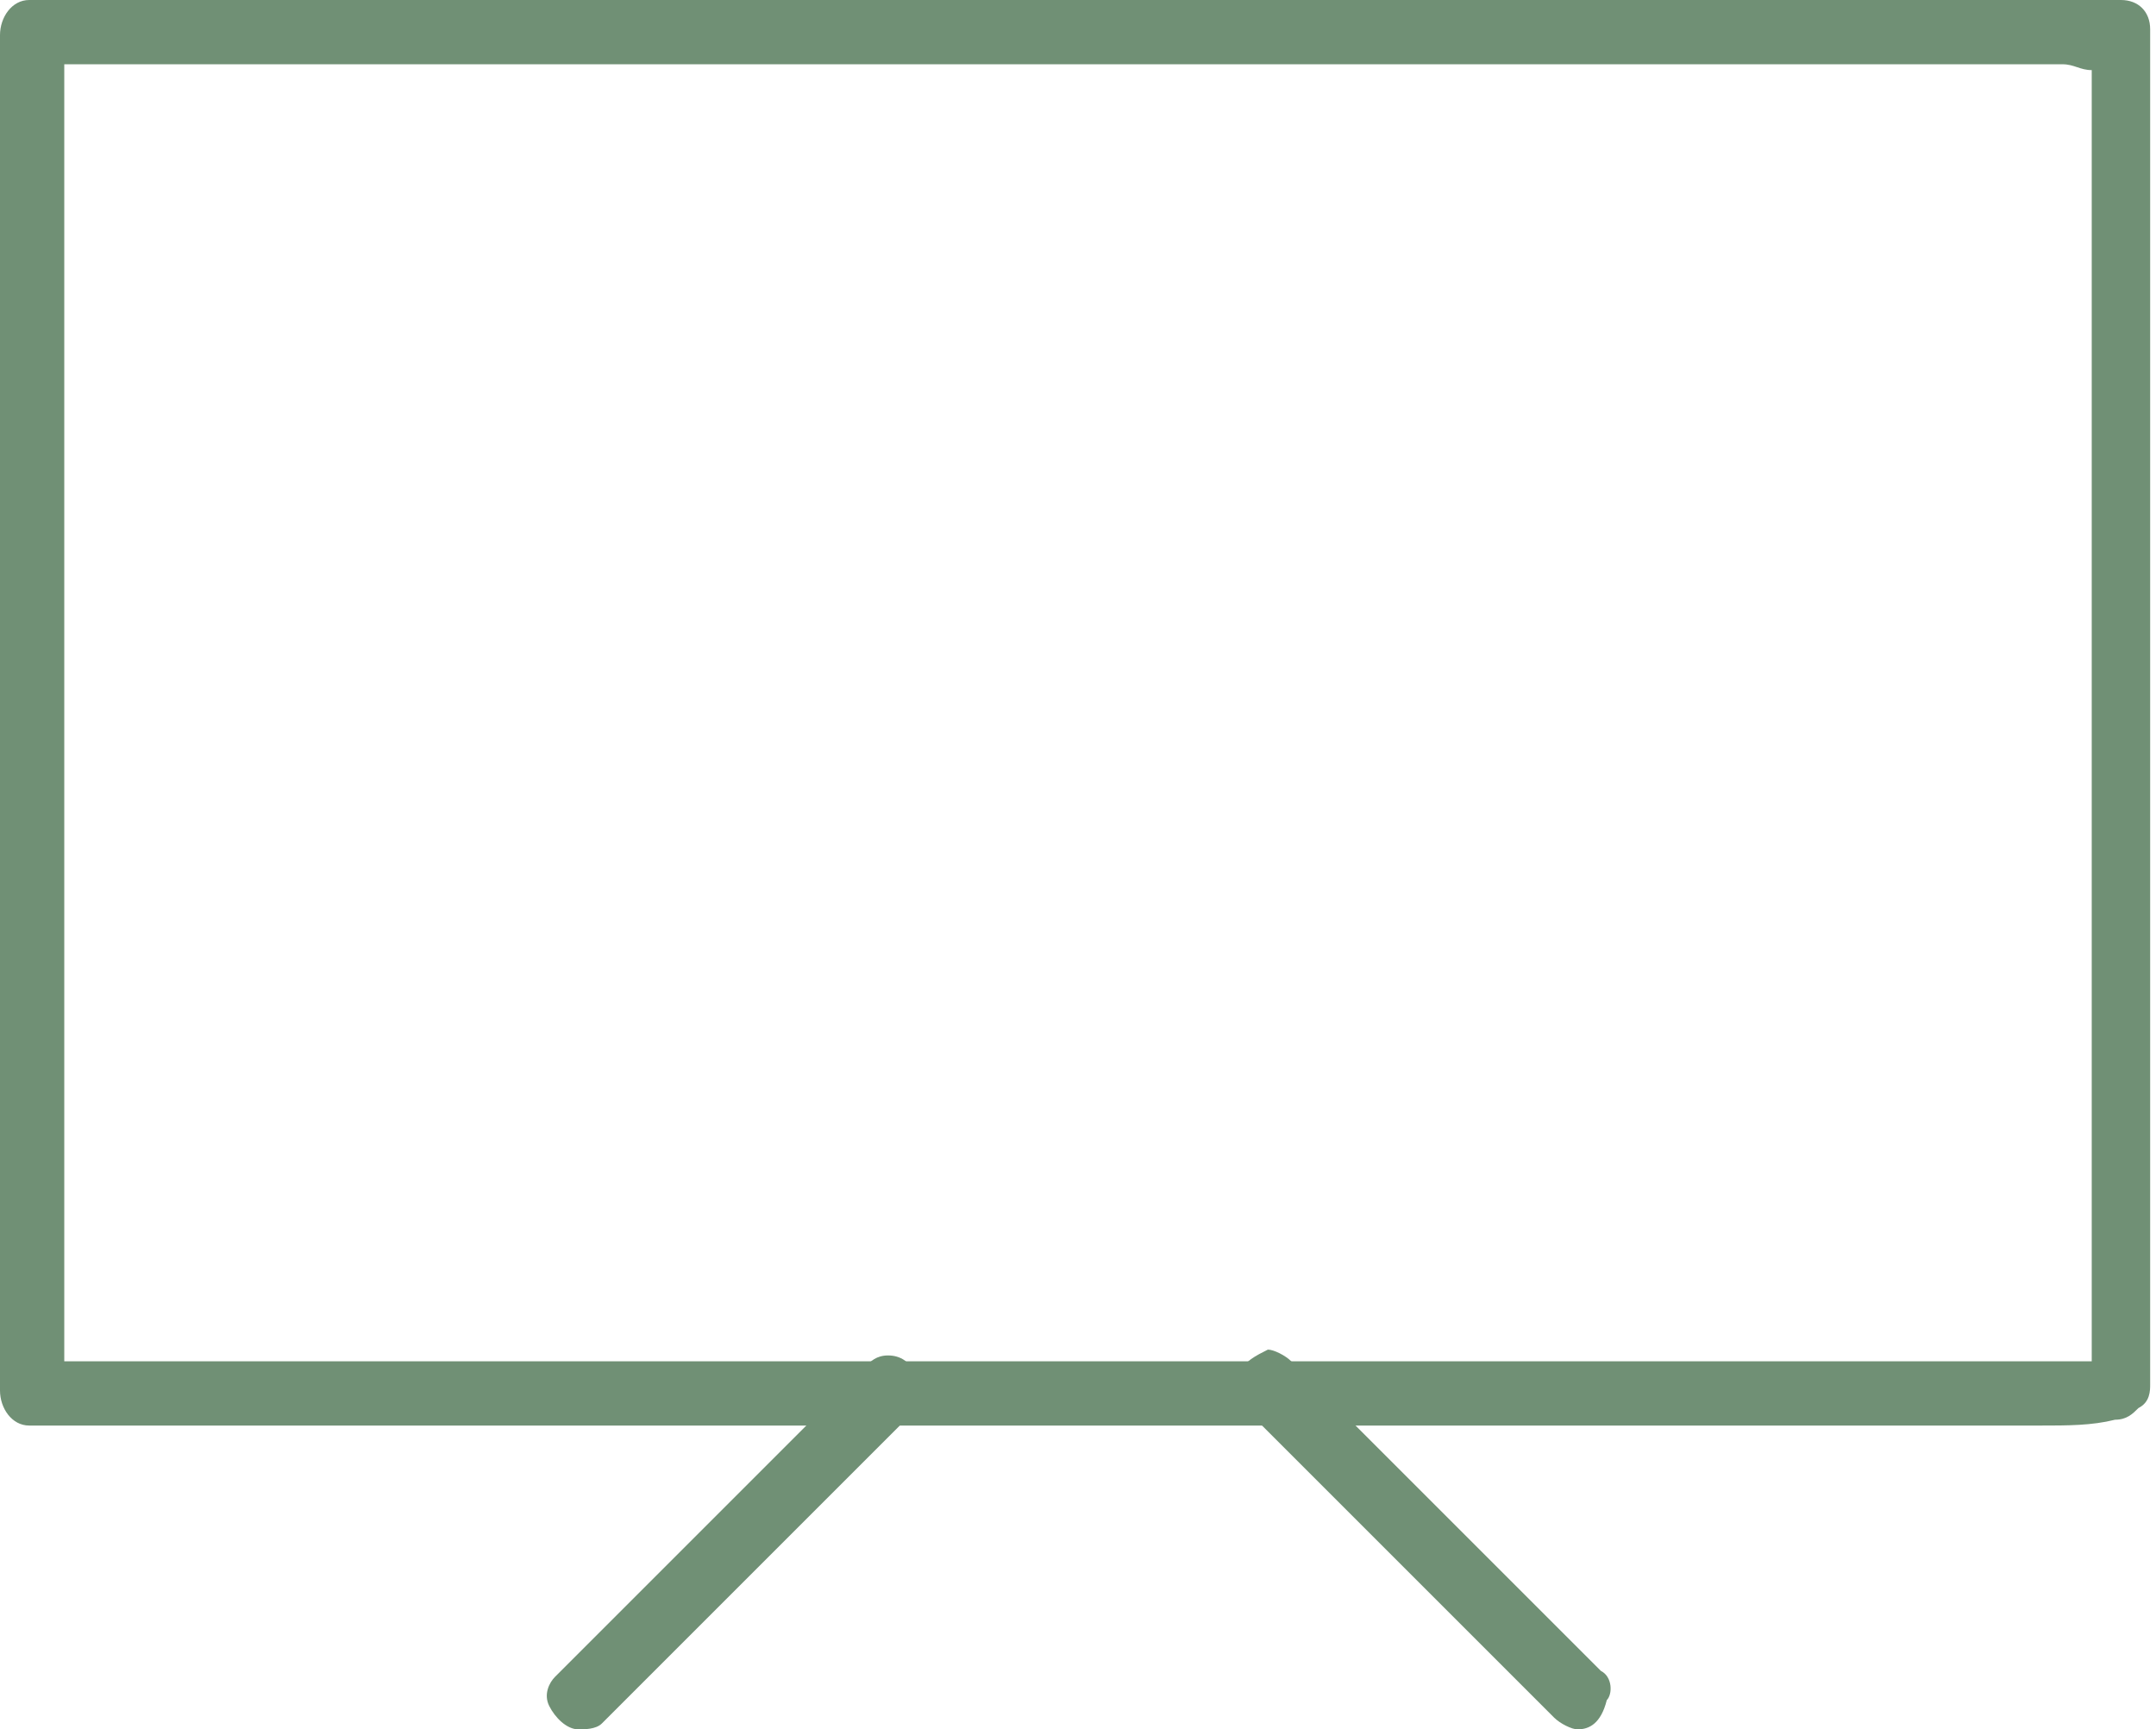 <?xml version="1.0" encoding="utf-8"?>
<!-- Generator: Adobe Illustrator 26.3.1, SVG Export Plug-In . SVG Version: 6.00 Build 0)  -->
<svg version="1.1" id="Livello_1" xmlns="http://www.w3.org/2000/svg" xmlns:xlink="http://www.w3.org/1999/xlink" x="0px" y="0px"
	 viewBox="0 0 36.9 29.6" style="enable-background:new 0 0 36.9 29.6;" xml:space="preserve">
<style type="text/css">
	.st0{fill:#709075;}
</style>
<path class="st0" d="M34.9,24.4H0.5c-0.3,0-0.5-0.3-0.5-0.6c0,0,0,0,0,0V0.6C0,0.3,0.2,0,0.5,0c0,0,0,0,0,0H2h34.3
	c0.3,0,0.5,0.2,0.5,0.5v23.2c0,0.1,0,0.3-0.2,0.4c-0.1,0.1-0.2,0.2-0.4,0.2C35.8,24.4,35.4,24.4,34.9,24.4z M1.1,3.5v19.8h34.7
	l0-2.3V1.2c-0.2,0-0.3-0.1-0.5-0.1H1.1L1.1,3.5z"/>
<path class="st0" d="M9.9,29.6c-0.2,0-0.4-0.2-0.5-0.4c-0.1-0.2,0-0.4,0.1-0.5l5.3-5.3c0.1-0.1,0.2-0.2,0.4-0.2
	c0.2,0,0.4,0.1,0.5,0.4c0.1,0.2,0,0.4-0.1,0.6l-5.3,5.3C10.2,29.6,10,29.6,9.9,29.6z"/>
<path class="st0" d="M27,29.6c-0.1,0-0.3-0.1-0.4-0.2l-5.3-5.3c-0.2-0.1-0.2-0.4-0.1-0.6c0.1-0.2,0.3-0.3,0.5-0.4
	c0.1,0,0.3,0.1,0.4,0.2l5.3,5.3c0.2,0.1,0.2,0.4,0.1,0.5C27.4,29.5,27.2,29.6,27,29.6z"/>
</svg>
